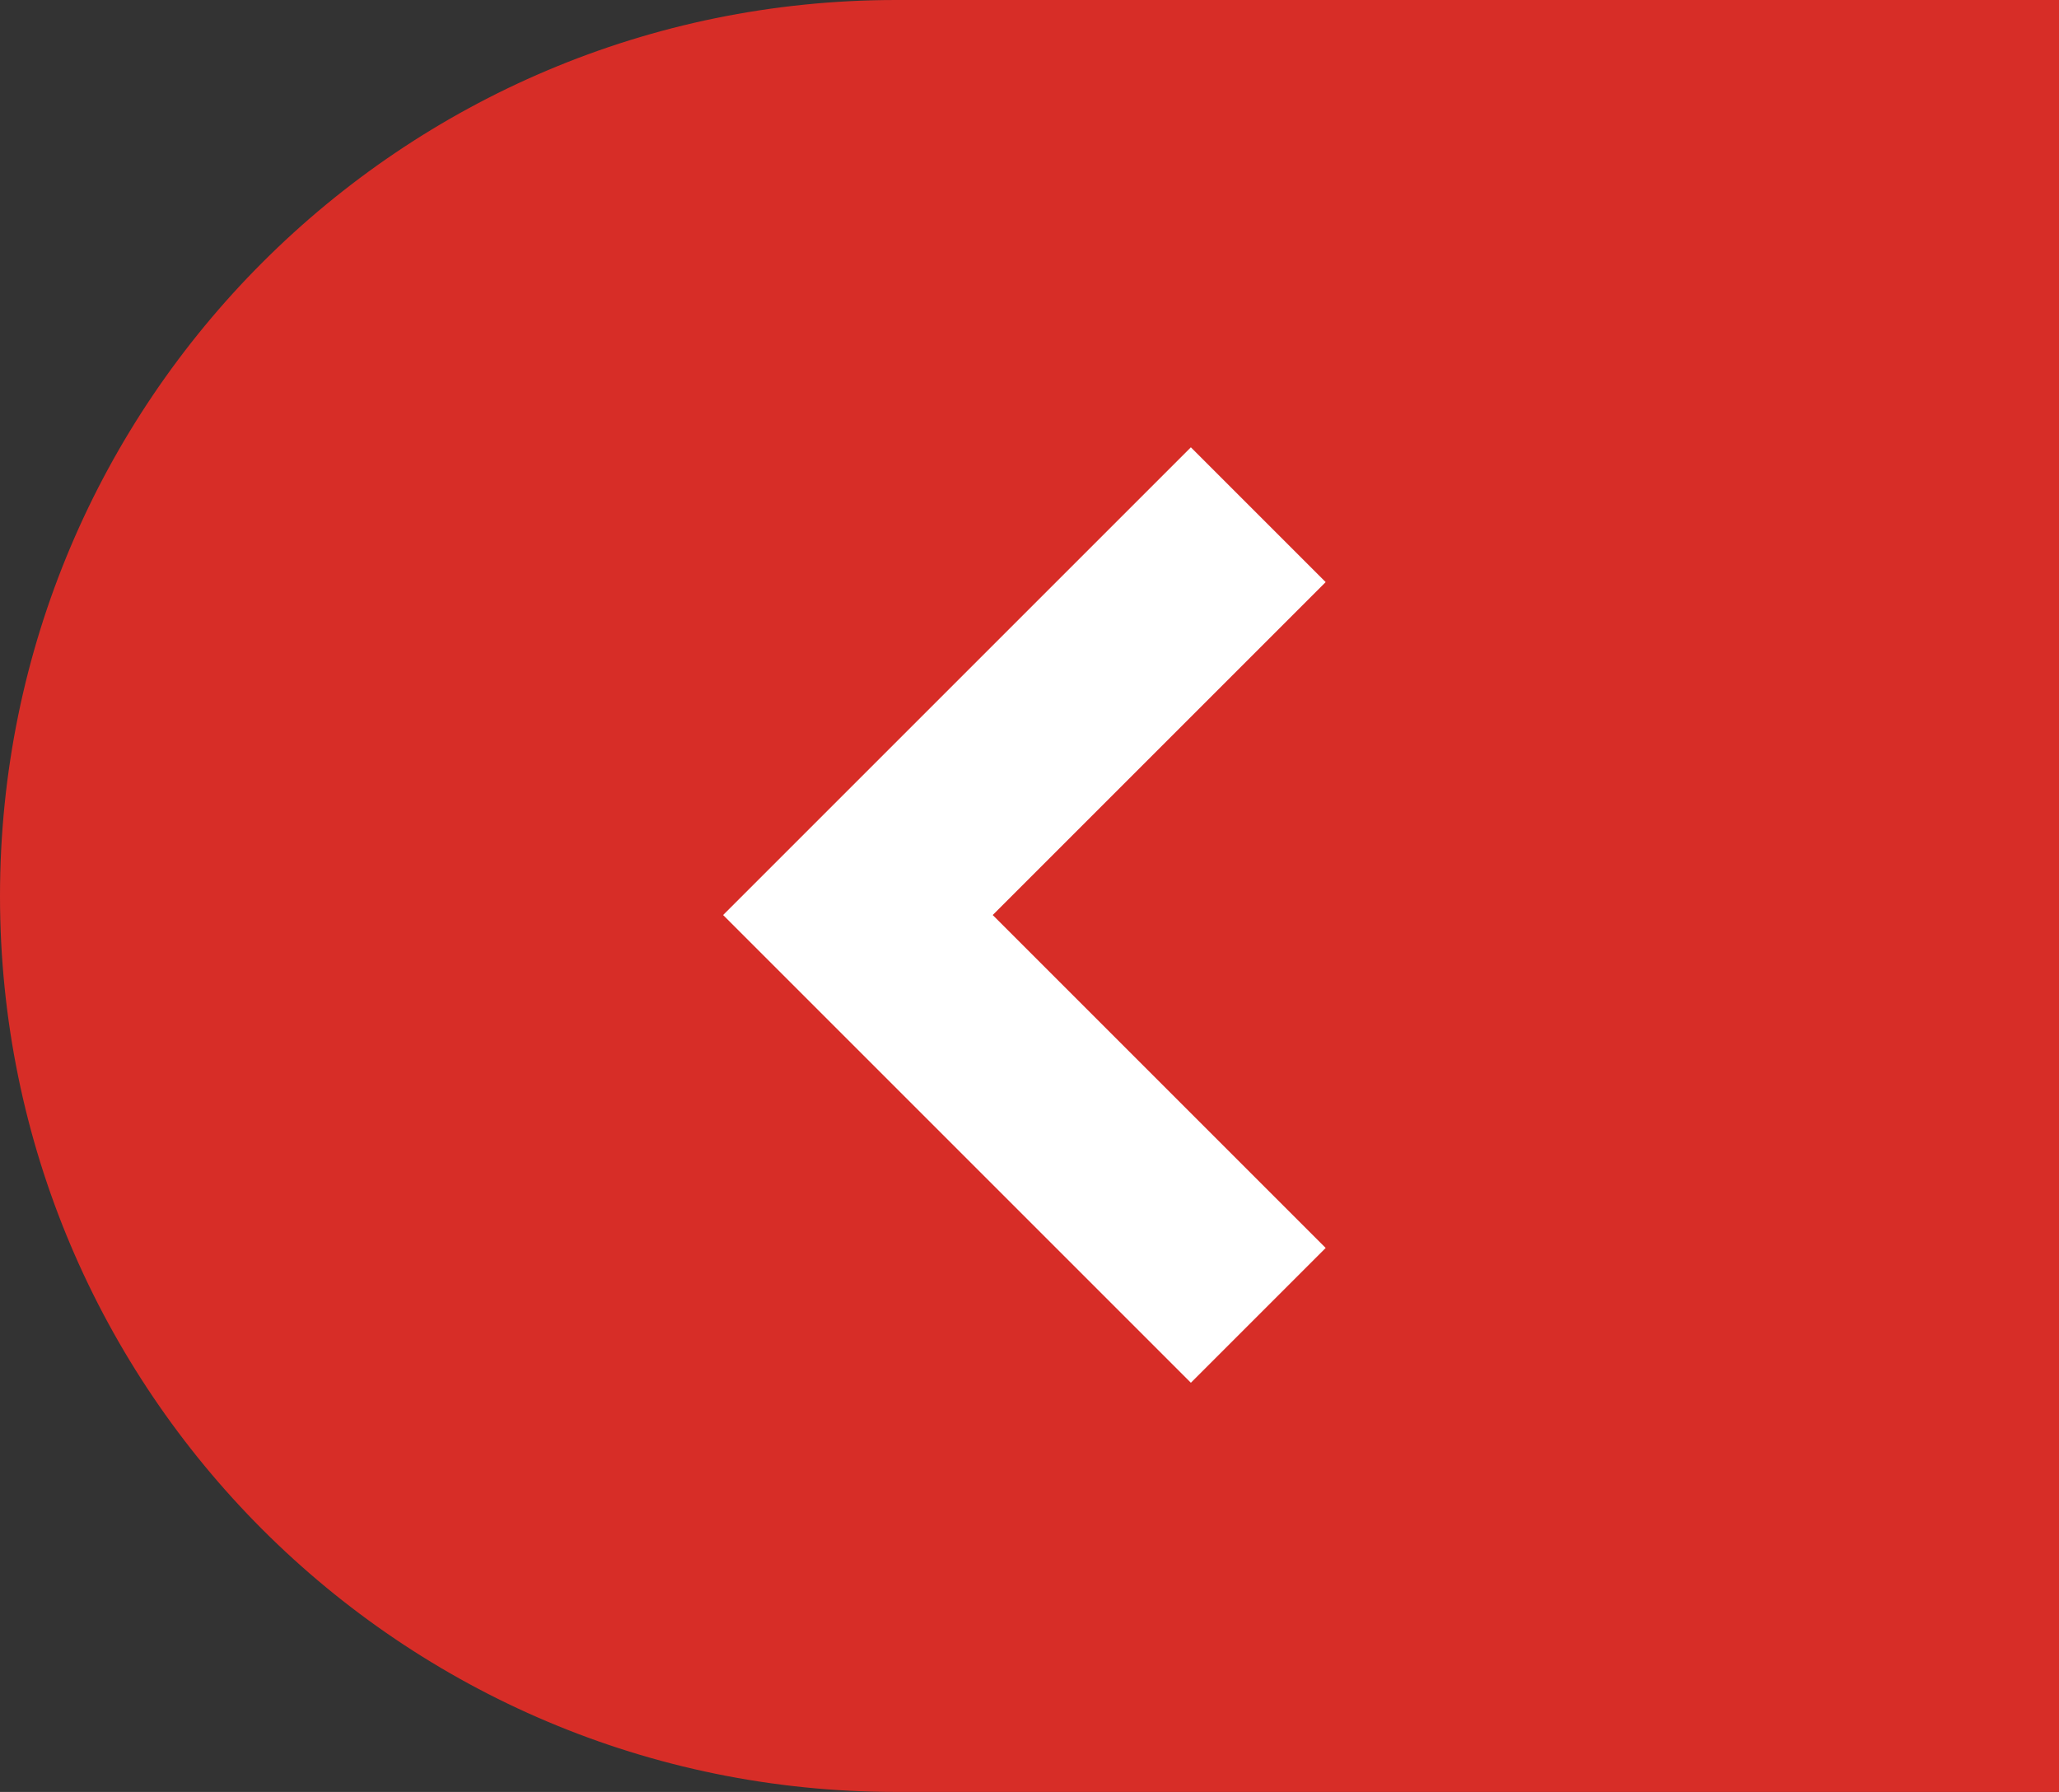 <svg width="54" height="47" viewBox="0 0 54 47" fill="none" xmlns="http://www.w3.org/2000/svg">
<rect x="0" y="0" width="54" height="47" fill="#333333" stroke="none"/>
<path d="M54 0H23.5C10.521 0 0 10.521 0 23.5C0 36.479 10.521 47 23.5 47H54V0Z" fill="#D72D27"/>
<path d="M33 13.5L22.5 24L33 34.5" stroke="white" stroke-width="5"/>
</svg>
